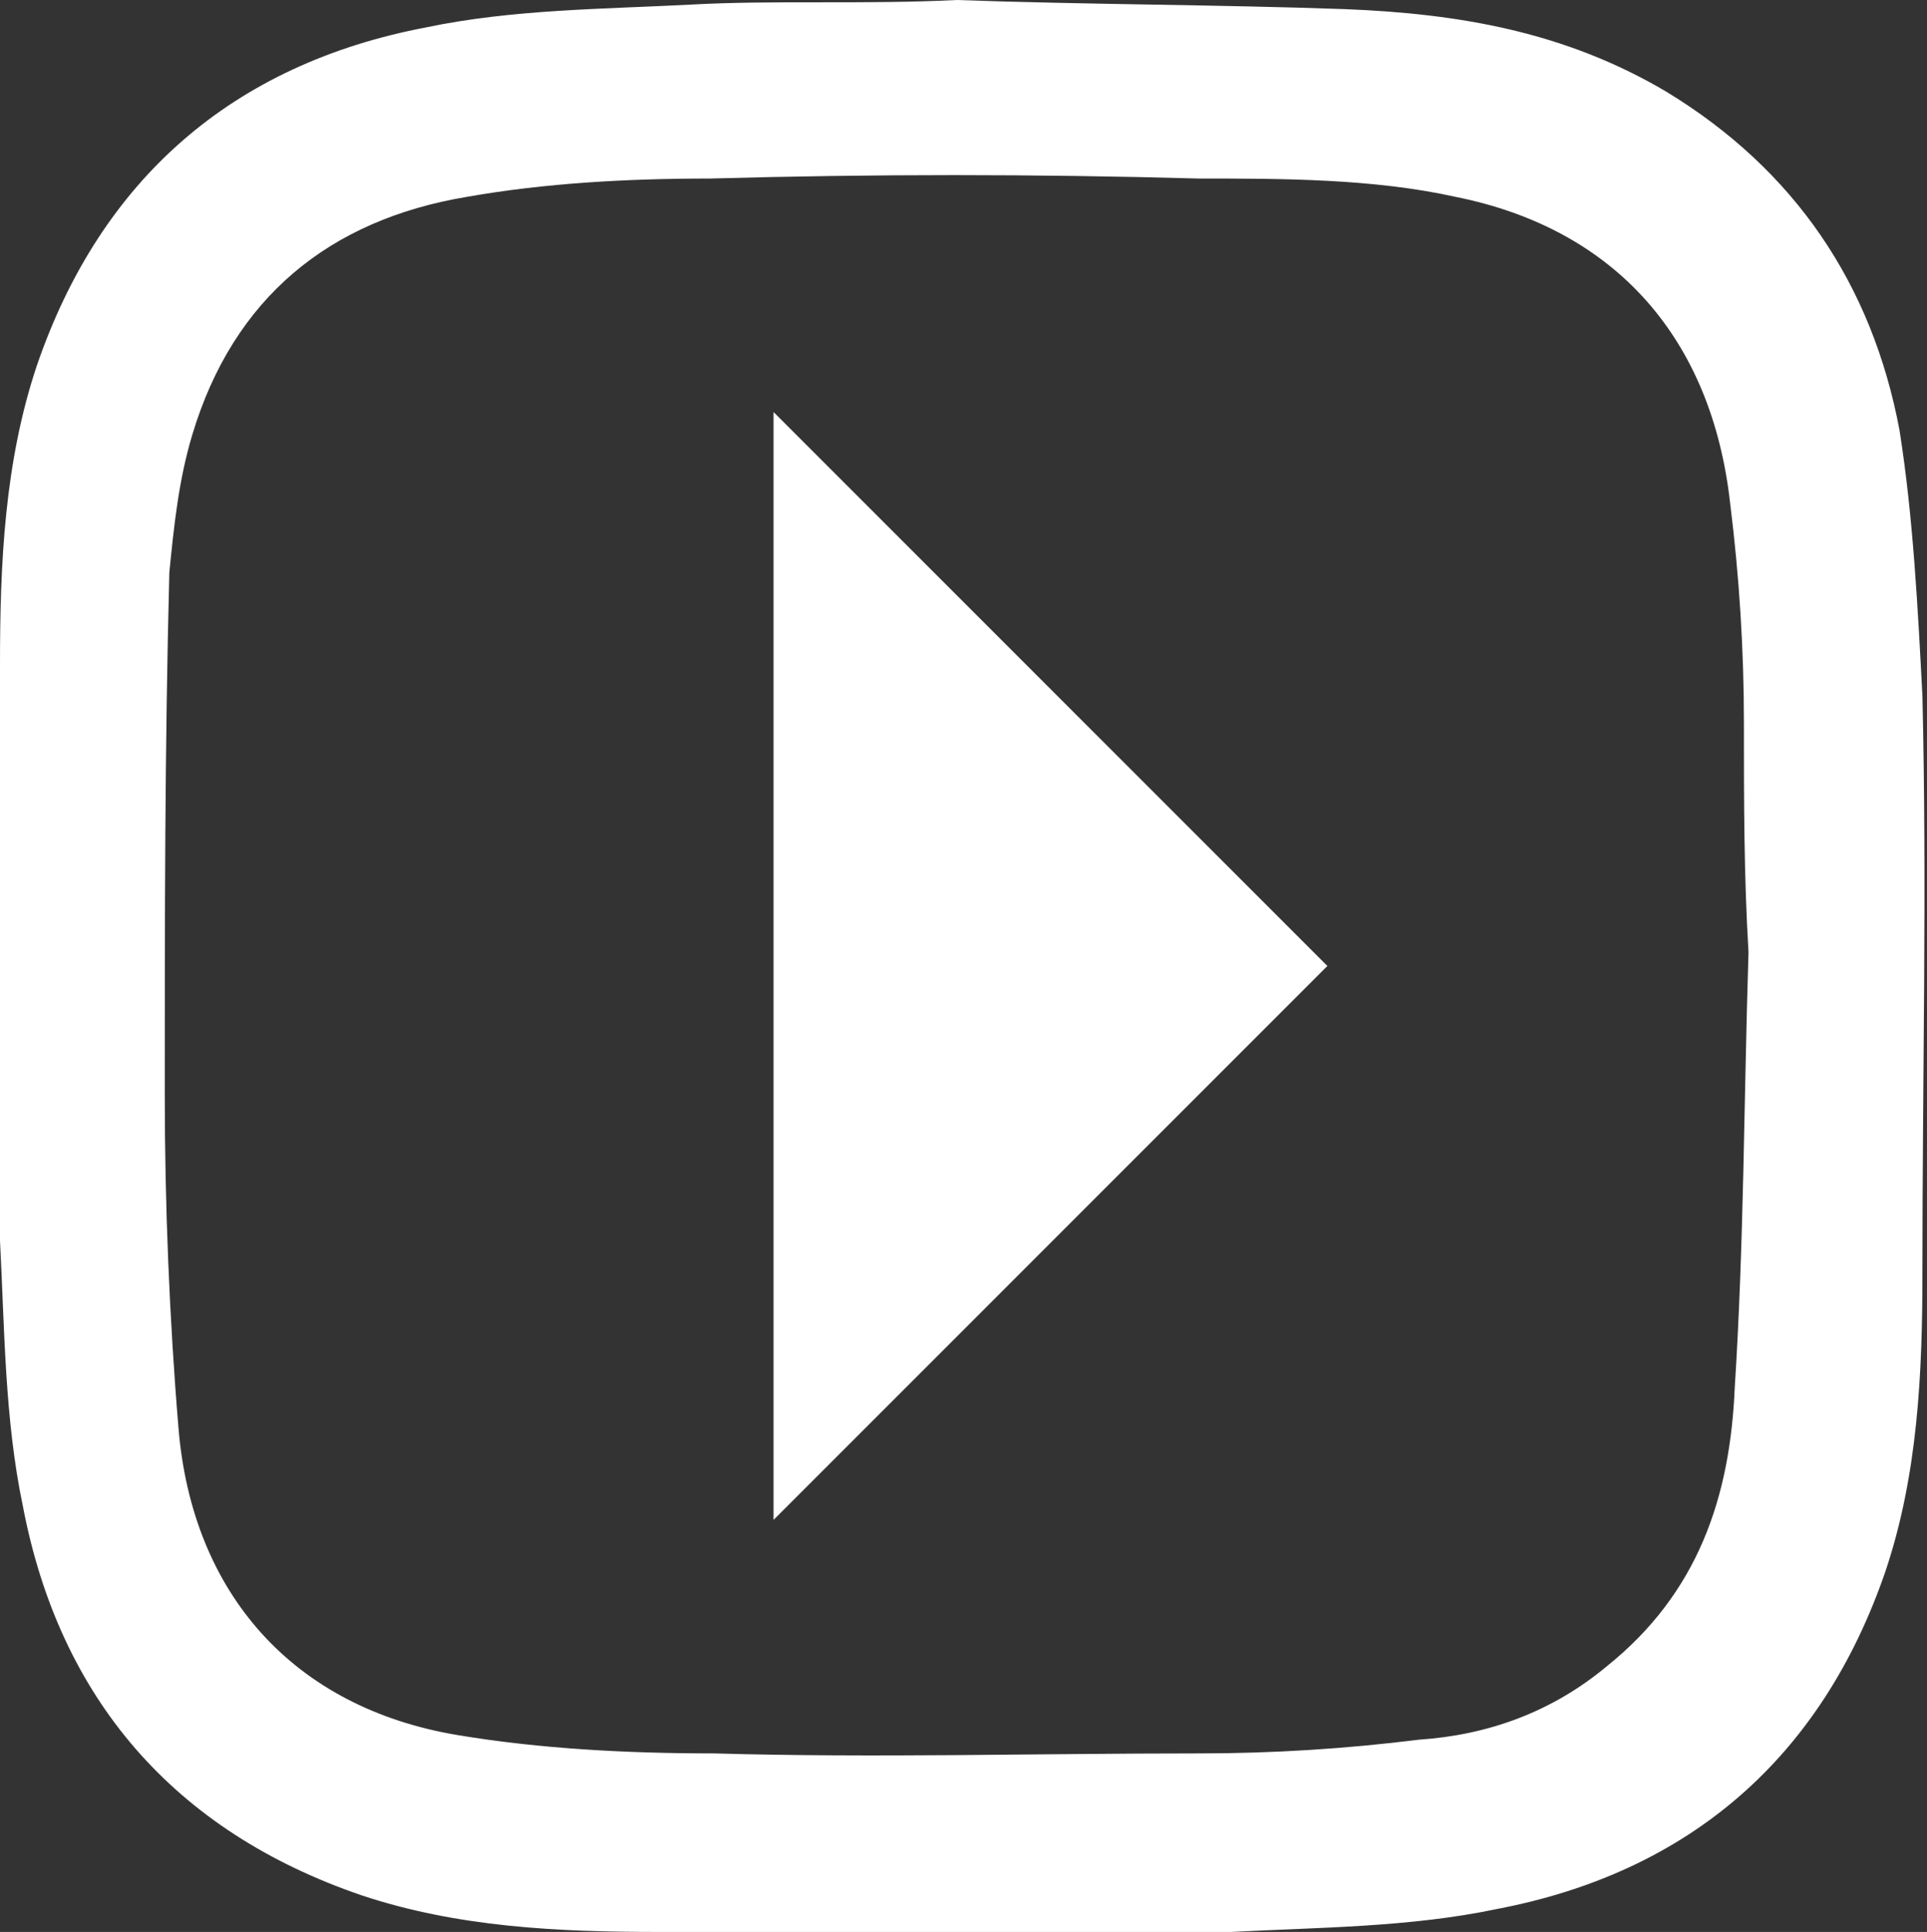 <?xml version="1.0" encoding="UTF-8"?> <svg xmlns="http://www.w3.org/2000/svg" xmlns:xlink="http://www.w3.org/1999/xlink" version="1.1" id="objects" x="0px" y="0px" viewBox="0 0 42.1 42.2" style="enable-background:new 0 0 42.1 42.2;" xml:space="preserve"><rect x="0" y="0" width="42.1" height="42.2" fill="#333333" stroke="none"/> <style type="text/css"> .st0{fill:#FFFFFF;} </style> <g> <path class="st0" d="M20.9,0c2.8,0.1,5.7,0.1,8.5,0.2c2.5,0.1,4.8,0.5,7,1.8c2.8,1.7,4.5,4.2,5.1,7.4c0.3,1.9,0.4,3.9,0.5,5.8 c0.1,4.2,0,8.4,0,12.6c0,2.2-0.1,4.4-0.8,6.5c-1.4,4.1-4.3,6.6-8.5,7.4c-1.9,0.4-3.9,0.4-5.8,0.5c-4.2,0.1-8.3,0-12.5,0 c-2.2,0-4.4-0.1-6.5-0.8c-4.1-1.4-6.6-4.3-7.4-8.5C0.1,31,0.1,29,0,27.1c-0.1-4.2,0-8.4,0-12.6c0-2.2,0.1-4.4,0.8-6.5 c1.4-4.1,4.3-6.6,8.5-7.4c1.9-0.4,3.9-0.4,5.8-0.5C16.9,0,18.9,0.1,20.9,0C20.9,0.1,20.9,0.1,20.9,0z M38.2,20.8 C38.1,20.8,38.1,20.8,38.2,20.8c-0.1-1.7-0.1-3.3-0.1-5c0-1.6-0.1-3.2-0.3-4.8c-0.4-3.6-2.5-6-6-6.7C30,3.9,28,3.9,26.2,3.9 c-3.6-0.1-7.1-0.1-10.7,0c-1.8,0-3.6,0.1-5.3,0.4c-3,0.5-5.1,2.2-6,5.2c-0.3,1-0.4,2-0.5,3c-0.1,3.8-0.1,7.6-0.1,11.4 c0,2.4,0.1,4.9,0.3,7.3c0.3,3.6,2.5,6.1,6.1,6.7c1.8,0.3,3.7,0.4,5.6,0.4c3.5,0.1,7,0,10.6,0c1.6,0,3.2-0.1,4.8-0.3 c1.5-0.1,2.9-0.6,4.1-1.6c2-1.6,2.7-3.7,2.8-6.1C38.1,27.2,38.1,24,38.2,20.8z"></path> <polygon class="st0" points="16.9,9 16.9,33.2 29,21.1 "></polygon> </g> </svg> 